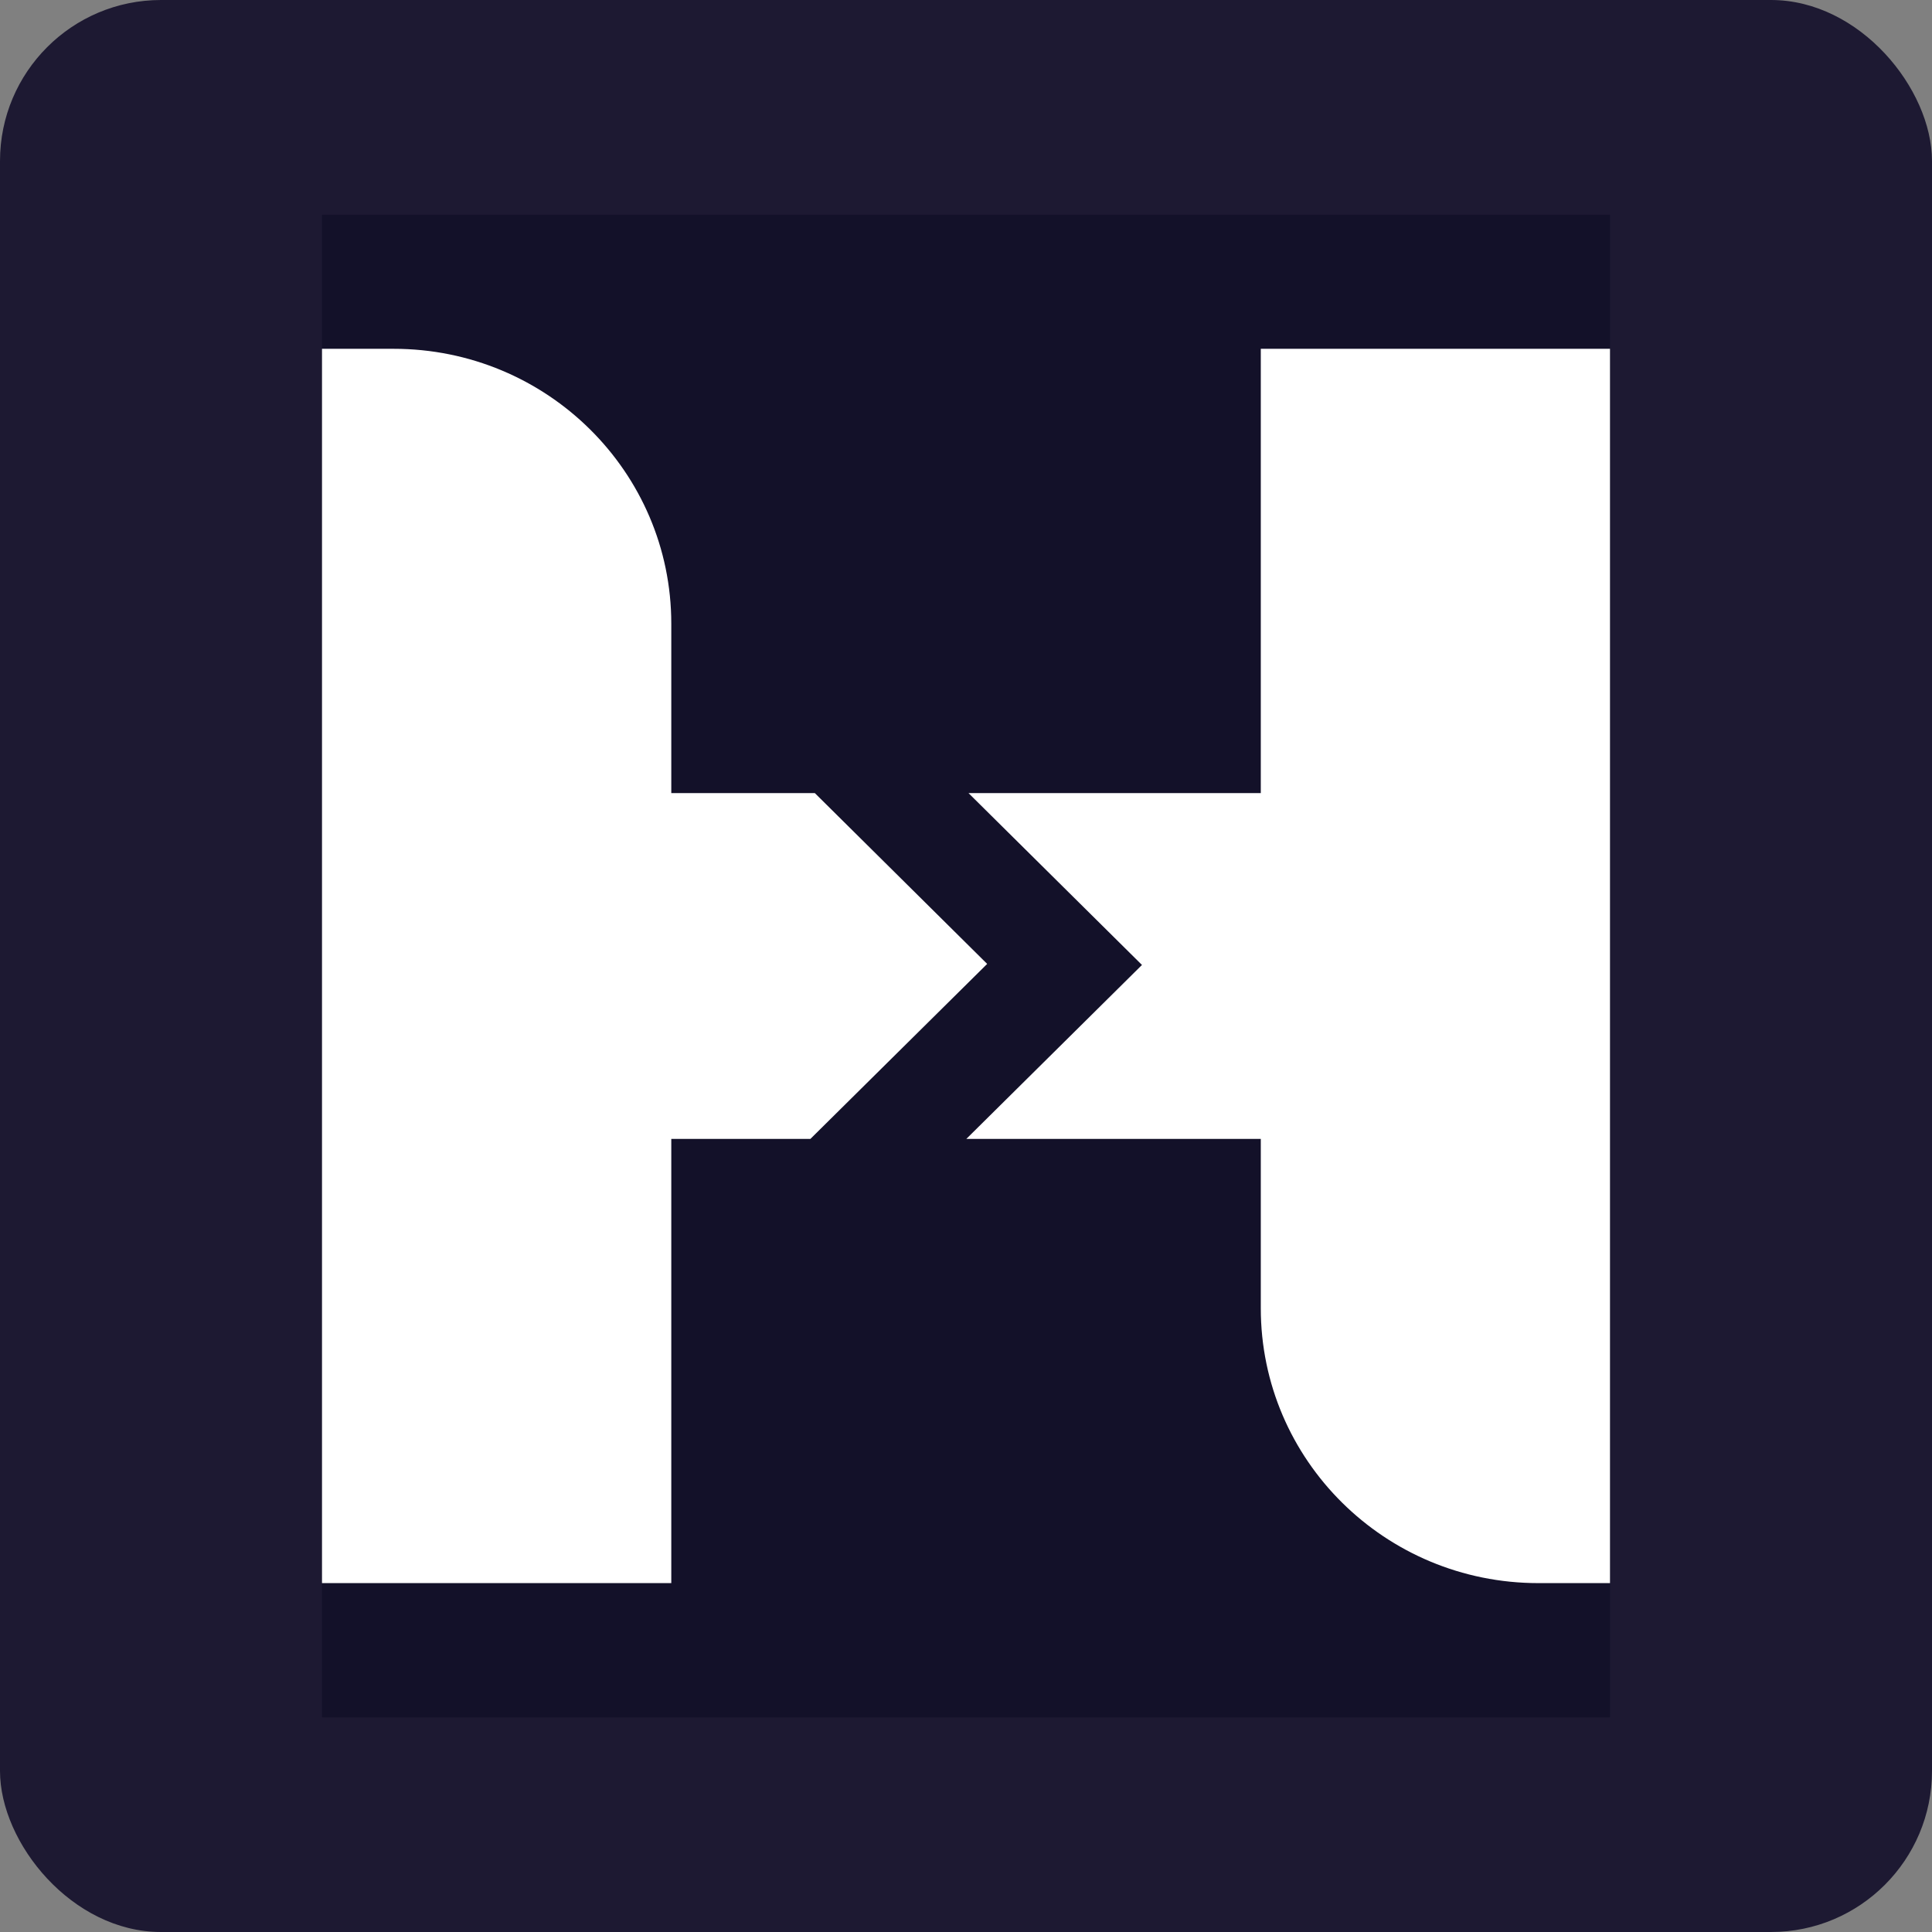 <svg width="24" height="24" viewBox="0 0 24 24" fill="none" xmlns="http://www.w3.org/2000/svg">
<rect x="0" y="0" width="24" height="24" fill="#808080" stroke="none"/>
<rect width="24" height="24" rx="2" fill="#1D1932"/>
<rect width="16" height="18.667" transform="translate(4 2.667)" fill="#131129"/>
<path d="M15.662 4.333V9.852H12.031L14.186 11.987L12.004 14.148H15.662V16.251C15.662 18.137 17.205 19.666 19.11 19.666H20V4.333H15.661H15.662Z" fill="white"/>
<path d="M12.263 11.974L10.122 9.852H8.339V7.748C8.339 5.862 6.795 4.333 4.89 4.333H4V19.666H8.339V14.148H10.067L12.263 11.974Z" fill="white"/>
</svg>
